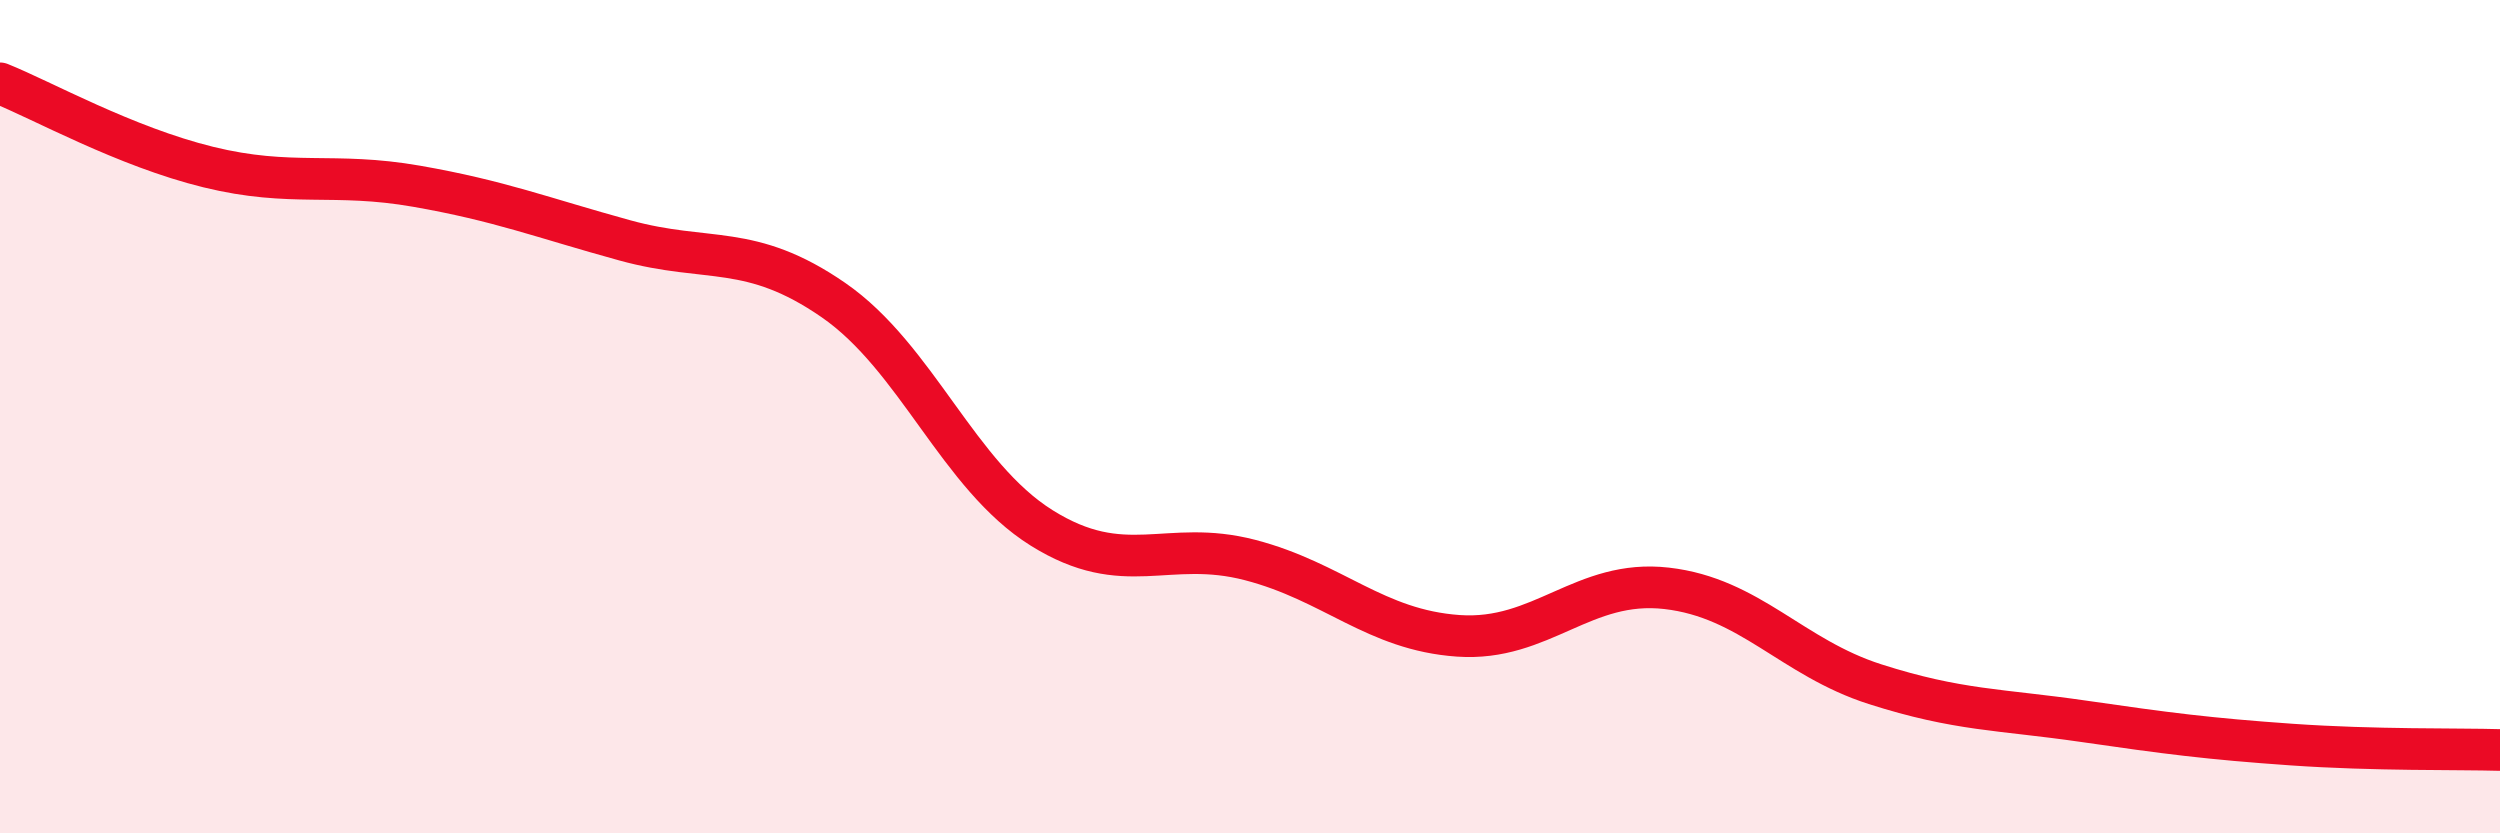 
    <svg width="60" height="20" viewBox="0 0 60 20" xmlns="http://www.w3.org/2000/svg">
      <path
        d="M 0,2 C 1,2.4 3,3.52 5,4.01 C 7,4.5 8,4.12 10,4.47 C 12,4.82 13,5.22 15,5.77 C 17,6.32 18,5.82 20,7.2 C 22,8.58 23,11.42 25,12.67 C 27,13.92 28,12.92 30,13.44 C 32,13.96 33,15.12 35,15.26 C 37,15.4 38,13.89 40,14.12 C 42,14.35 43,15.78 45,16.42 C 47,17.06 48,17.02 50,17.31 C 52,17.6 53,17.73 55,17.87 C 57,18.01 59,17.97 60,18L60 20L0 20Z"
        fill="#EB0A25"
        opacity="0.1"
        stroke-linecap="round"
        stroke-linejoin="round"
      />
      <path
        d="M 0,2 C 1,2.4 3,3.52 5,4.01 C 7,4.5 8,4.12 10,4.47 C 12,4.82 13,5.22 15,5.77 C 17,6.32 18,5.82 20,7.2 C 22,8.58 23,11.42 25,12.67 C 27,13.92 28,12.92 30,13.44 C 32,13.96 33,15.12 35,15.26 C 37,15.4 38,13.89 40,14.12 C 42,14.35 43,15.78 45,16.42 C 47,17.06 48,17.02 50,17.31 C 52,17.6 53,17.73 55,17.87 C 57,18.01 59,17.97 60,18"
        stroke="#EB0A25"
        stroke-width="1"
        fill="none"
        stroke-linecap="round"
        stroke-linejoin="round"
      />
    </svg>
  